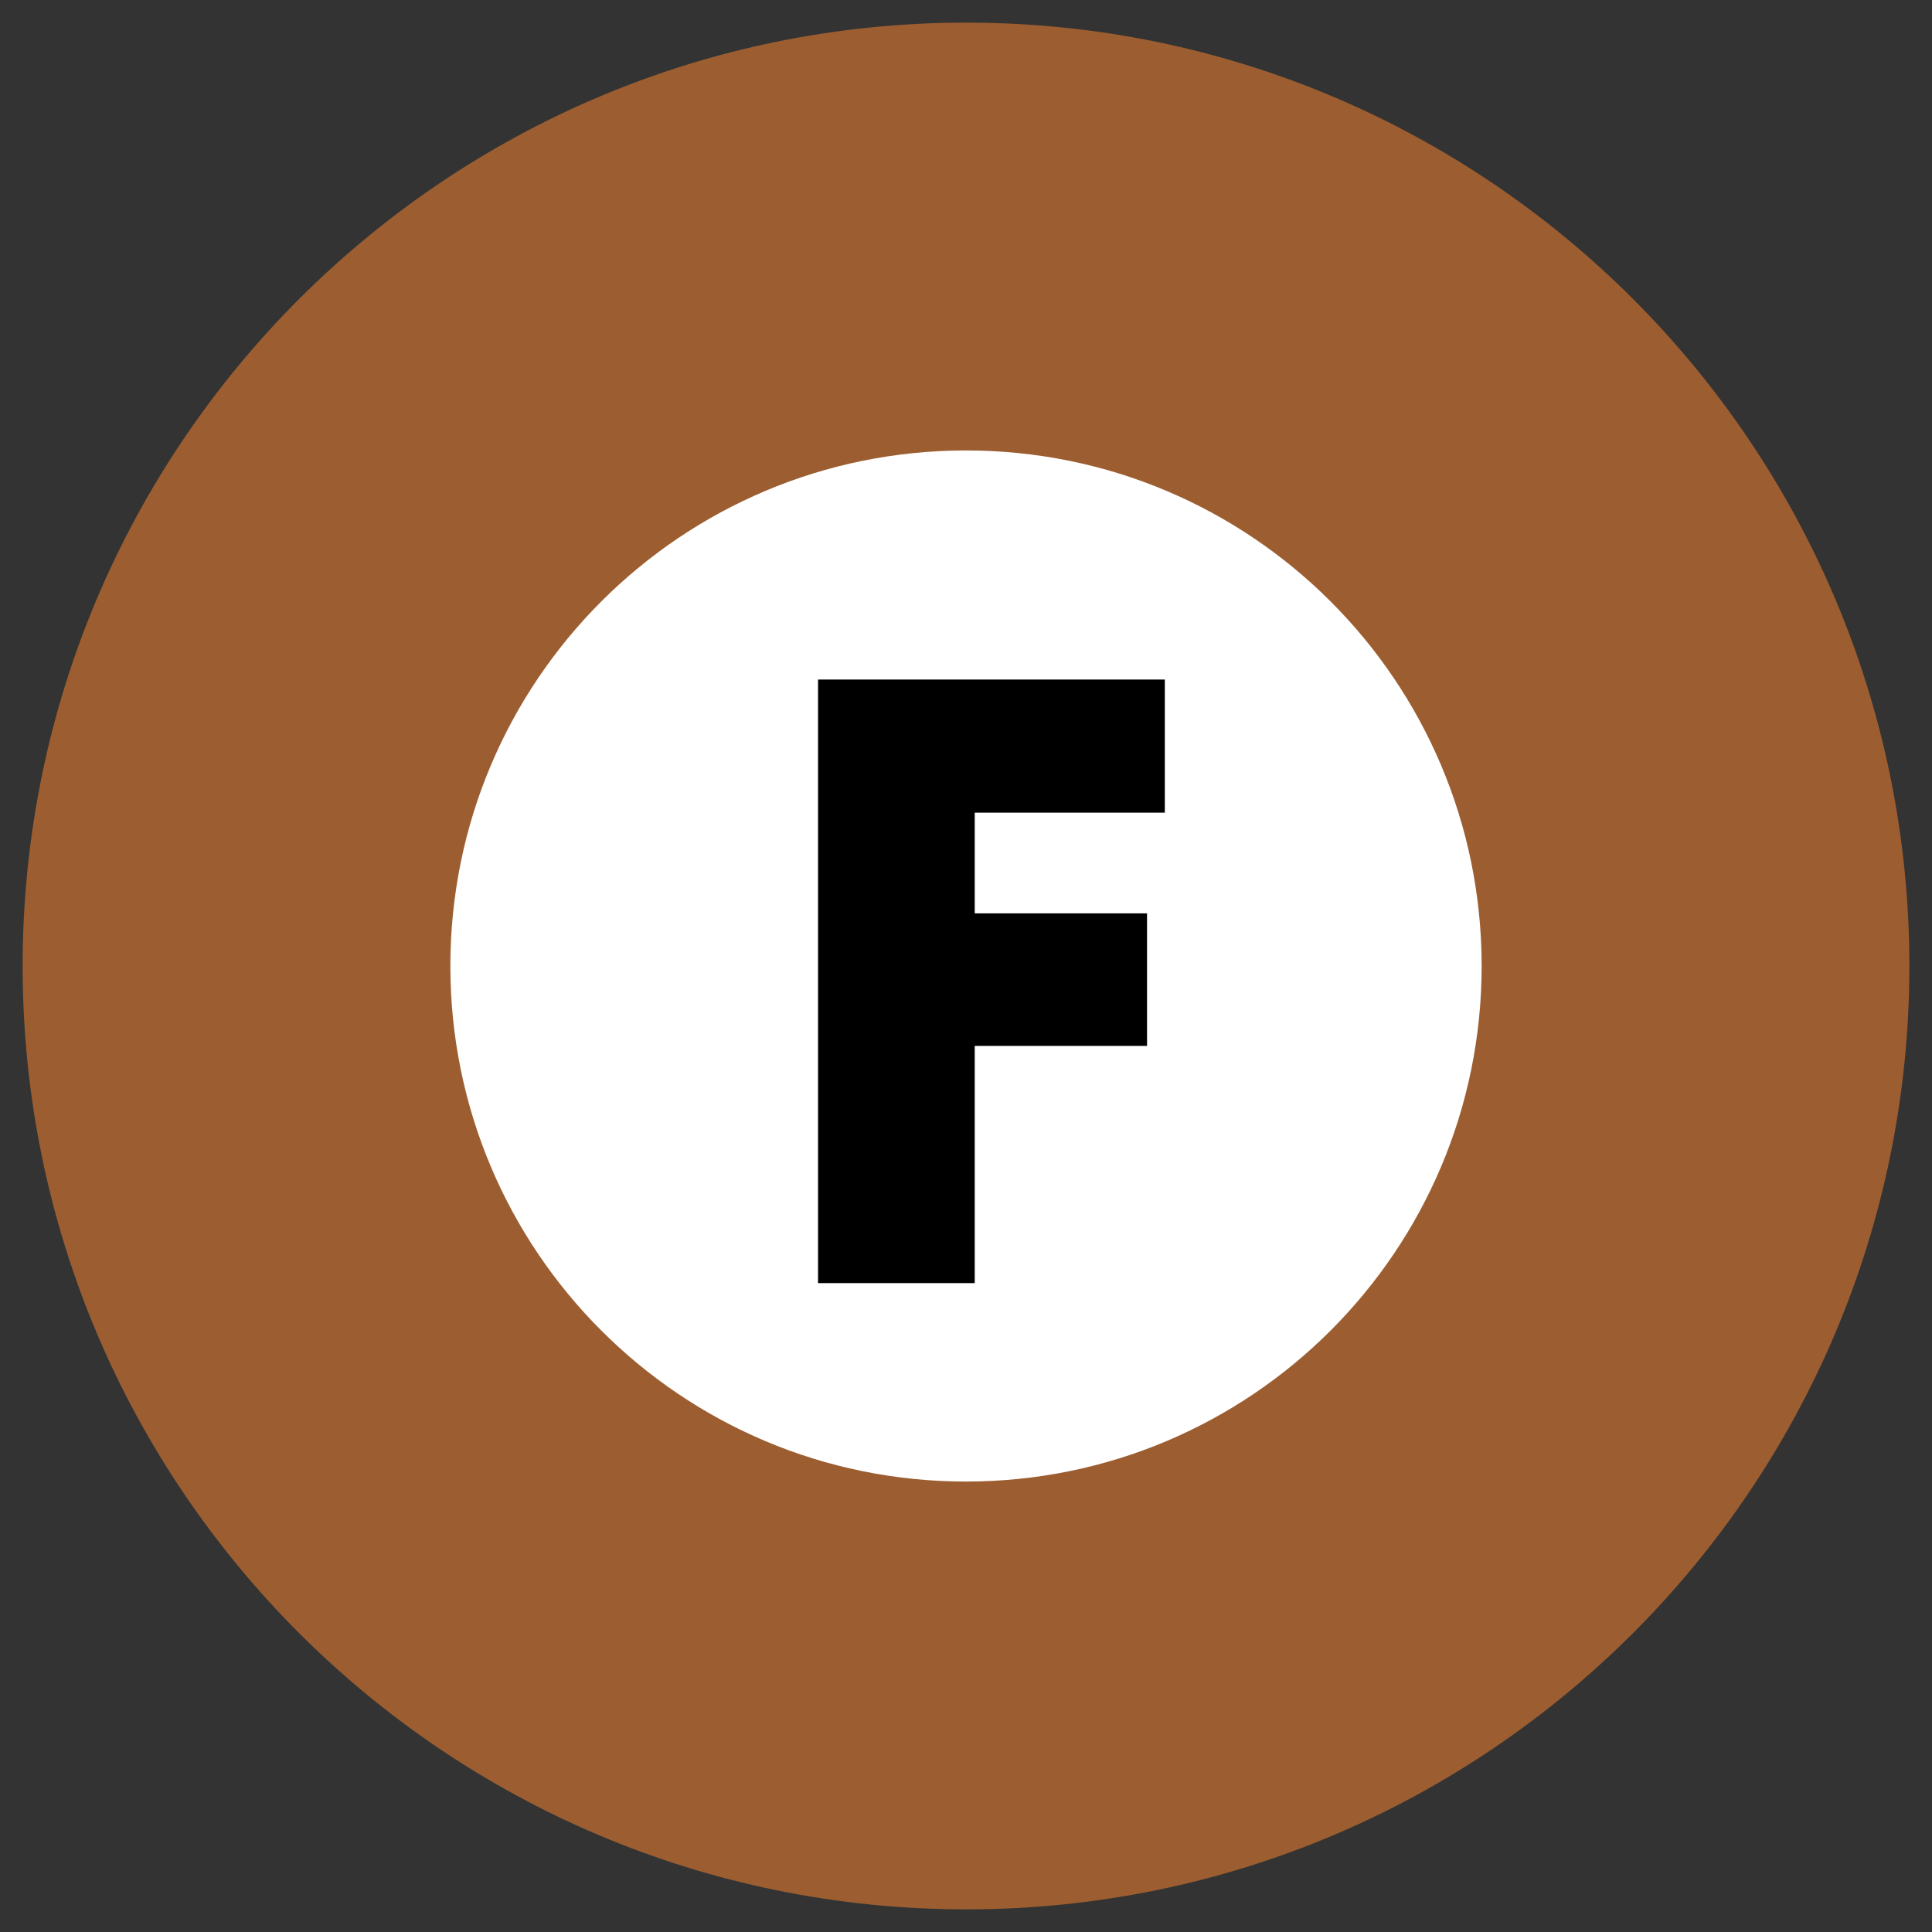 <svg xmlns="http://www.w3.org/2000/svg" x="0px" y="0px"  width="500px" height="500px" viewBox="0 0 512 512"><rect x="0" y="0" width="512" height="512" fill="#333333" stroke="none"/><g id="ll-tokyo-metro-f.svg"><g transform="matrix(0.125,0,0,-0.125,-270.962,448.799)">			<path fill="#9C5E31" d="M4216.5,3542.4c-1105.3,0-2000.8-896.3-2000.8-2000c0-1104.3,895.5-2000,2000.8-2000				c1104.1,0,1999.2,895.8,1999.2,2000C6215.7,2646.1,5320.6,3542.4,4216.5,3542.4"/>			<path fill="#FFFFFF" d="M5308.9,1542.4c0-603.7-489.5-1093-1093.2-1093c-604.1,0-1093.2,489.2-1093.2,1093				s489.1,1093,1093.2,1093C4819.4,2635.4,5308.9,2146.1,5308.9,1542.4"/>			<path d="M4234.2,1867.5V1654h365.3V1373h-365.3V870.1H3902v1279.6h735.2v-282.2H4234.2"/>		</g></g></svg> 
